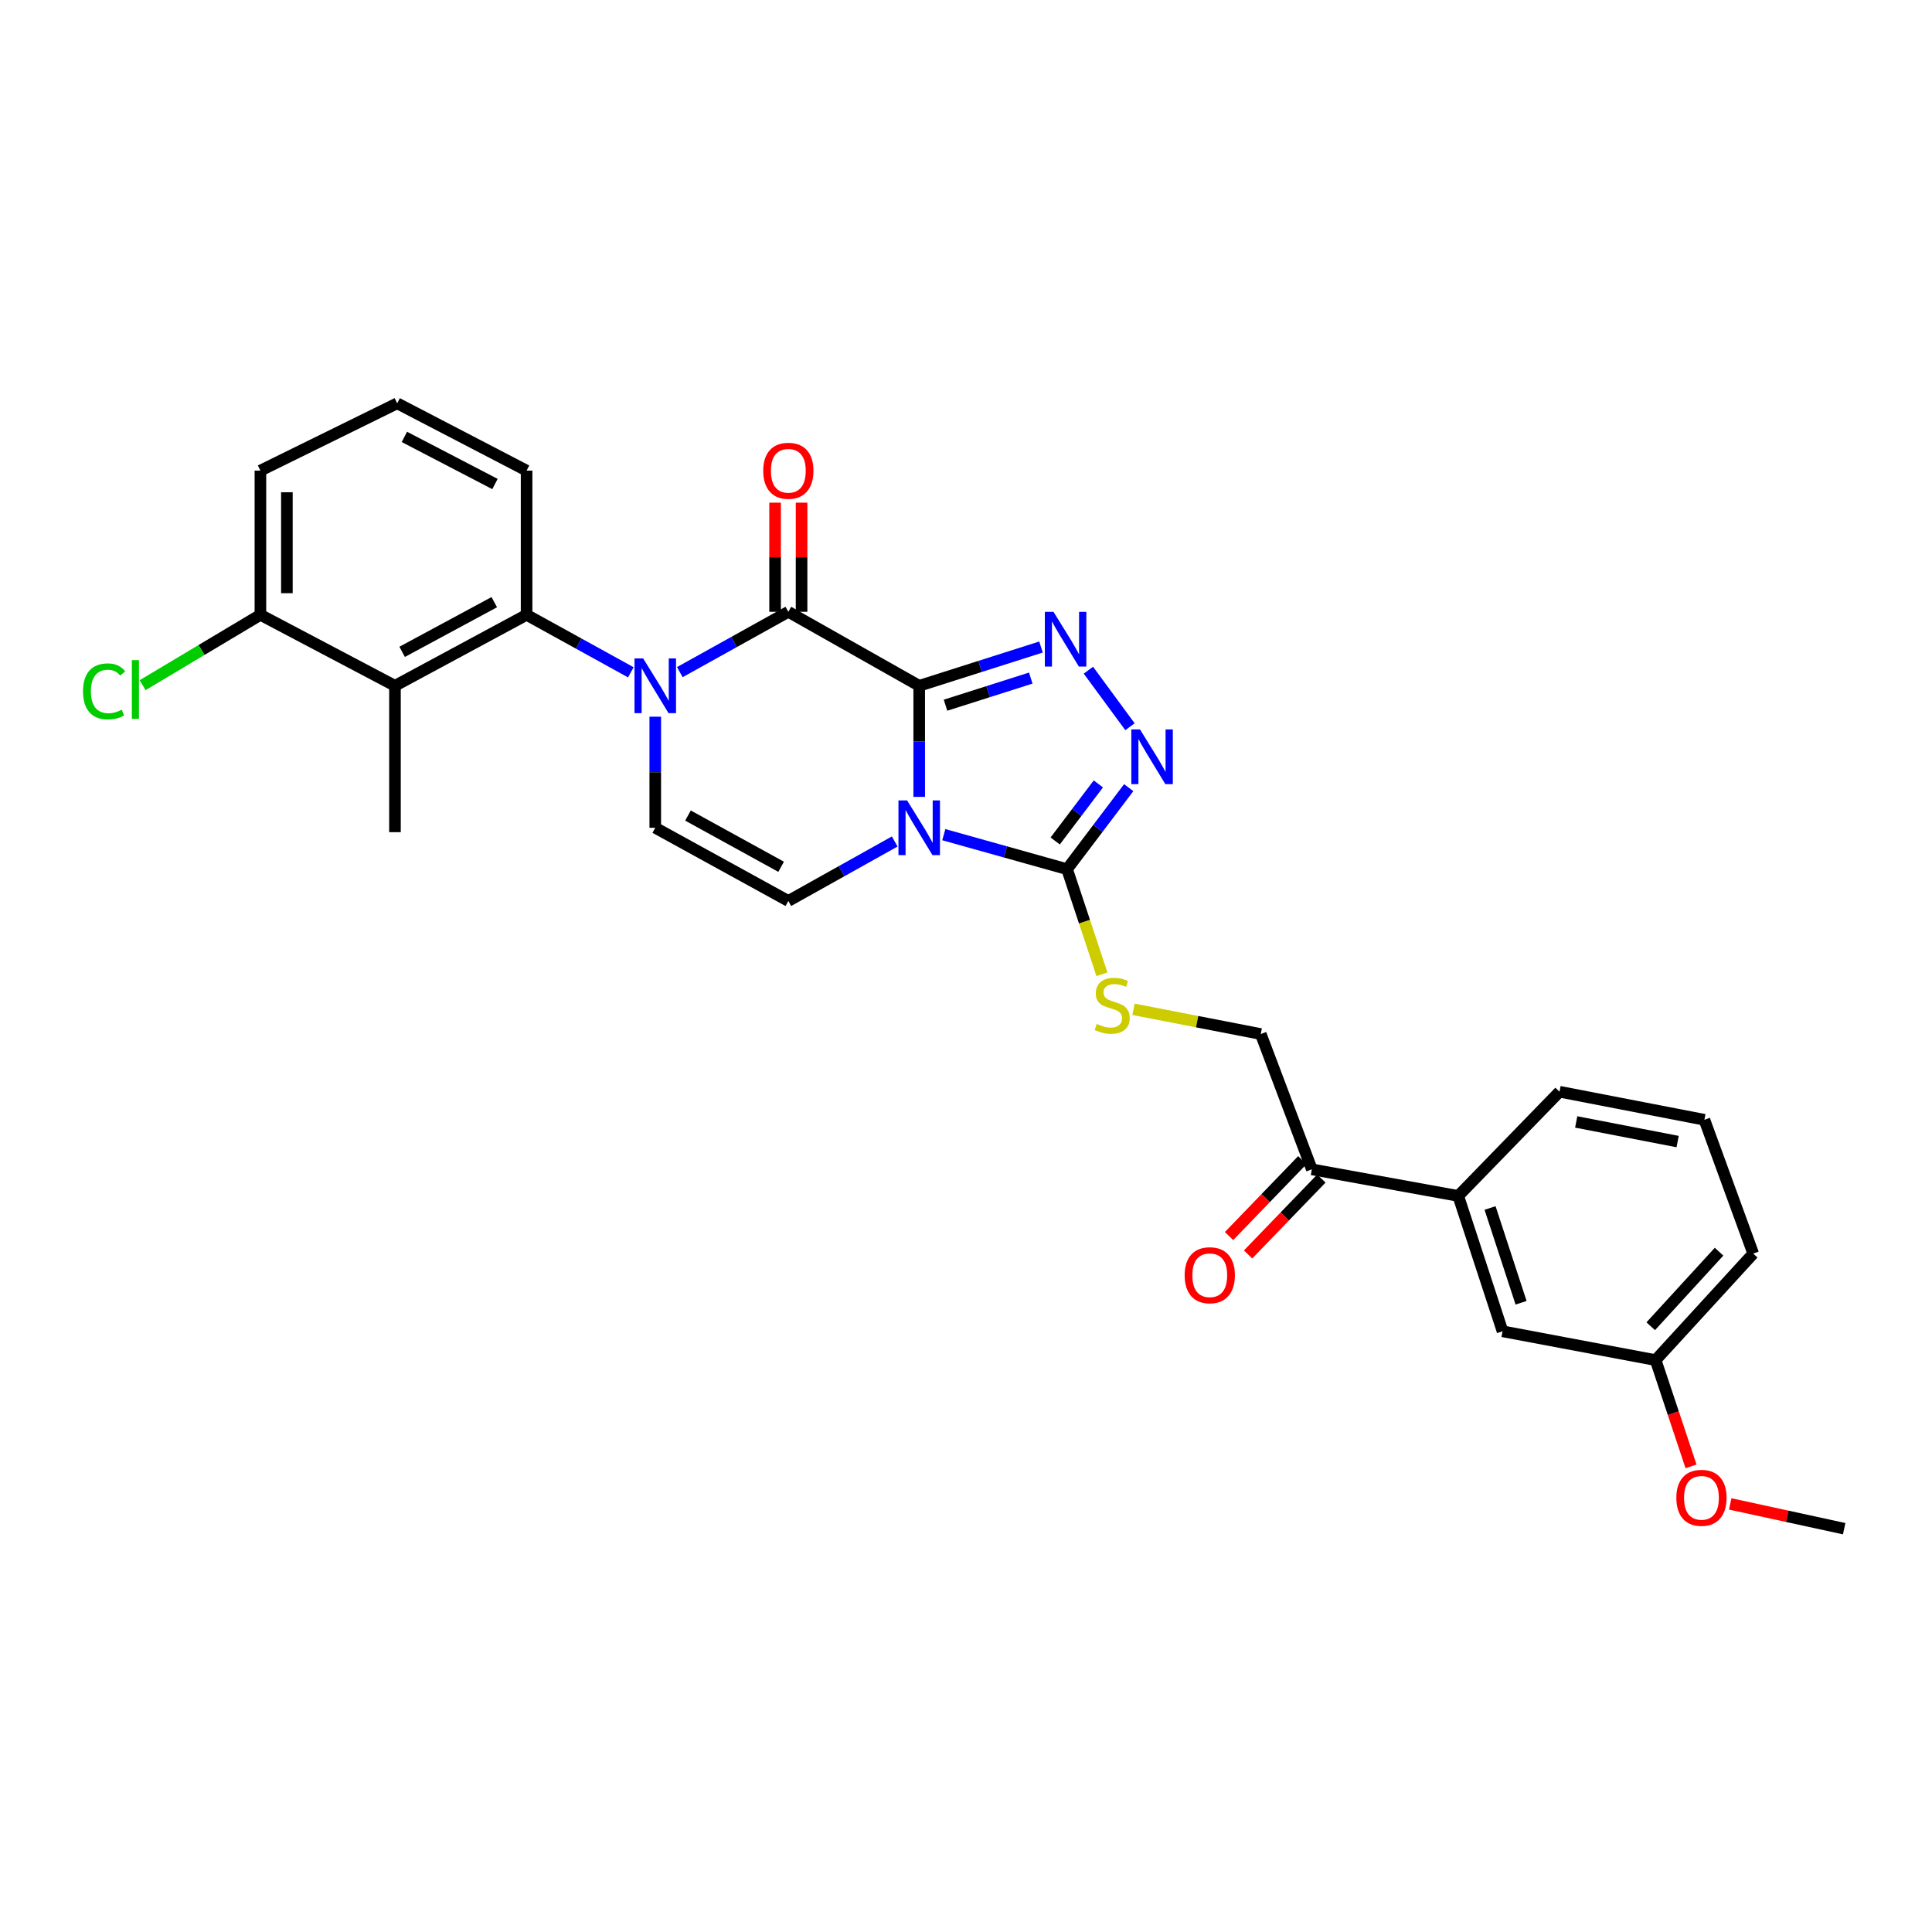 <?xml version='1.0' encoding='iso-8859-1'?>
<svg version='1.1' baseProfile='full'
              xmlns='http://www.w3.org/2000/svg'
                      xmlns:rdkit='http://www.rdkit.org/xml'
                      xmlns:xlink='http://www.w3.org/1999/xlink'
                  xml:space='preserve'
width='1000px' height='1000px' viewBox='0 0 1000 1000'>
<!-- END OF HEADER -->
<rect style='opacity:1.0;fill:#FFFFFF;stroke:none' width='1000' height='1000' x='0' y='0'> </rect>
<path class='bond-0' d='M 475.782,354.967 L 475.782,383.714' style='fill:none;fill-rule:evenodd;stroke:#000000;stroke-width:6px;stroke-linecap:butt;stroke-linejoin:miter;stroke-opacity:1' />
<path class='bond-0' d='M 475.782,383.714 L 475.782,412.461' style='fill:none;fill-rule:evenodd;stroke:#0000FF;stroke-width:6px;stroke-linecap:butt;stroke-linejoin:miter;stroke-opacity:1' />
<path class='bond-2' d='M 475.782,354.967 L 408.04,316.672' style='fill:none;fill-rule:evenodd;stroke:#000000;stroke-width:6px;stroke-linecap:butt;stroke-linejoin:miter;stroke-opacity:1' />
<path class='bond-3' d='M 475.782,354.967 L 507.302,344.934' style='fill:none;fill-rule:evenodd;stroke:#000000;stroke-width:6px;stroke-linecap:butt;stroke-linejoin:miter;stroke-opacity:1' />
<path class='bond-3' d='M 507.302,344.934 L 538.823,334.902' style='fill:none;fill-rule:evenodd;stroke:#0000FF;stroke-width:6px;stroke-linecap:butt;stroke-linejoin:miter;stroke-opacity:1' />
<path class='bond-3' d='M 489.396,365.018 L 511.46,357.995' style='fill:none;fill-rule:evenodd;stroke:#000000;stroke-width:6px;stroke-linecap:butt;stroke-linejoin:miter;stroke-opacity:1' />
<path class='bond-3' d='M 511.46,357.995 L 533.524,350.973' style='fill:none;fill-rule:evenodd;stroke:#0000FF;stroke-width:6px;stroke-linecap:butt;stroke-linejoin:miter;stroke-opacity:1' />
<path class='bond-4' d='M 488.509,432.02 L 520.41,440.95' style='fill:none;fill-rule:evenodd;stroke:#0000FF;stroke-width:6px;stroke-linecap:butt;stroke-linejoin:miter;stroke-opacity:1' />
<path class='bond-4' d='M 520.41,440.95 L 552.312,449.879' style='fill:none;fill-rule:evenodd;stroke:#000000;stroke-width:6px;stroke-linecap:butt;stroke-linejoin:miter;stroke-opacity:1' />
<path class='bond-6' d='M 463.102,435.548 L 435.571,450.941' style='fill:none;fill-rule:evenodd;stroke:#0000FF;stroke-width:6px;stroke-linecap:butt;stroke-linejoin:miter;stroke-opacity:1' />
<path class='bond-6' d='M 435.571,450.941 L 408.04,466.335' style='fill:none;fill-rule:evenodd;stroke:#000000;stroke-width:6px;stroke-linecap:butt;stroke-linejoin:miter;stroke-opacity:1' />
<path class='bond-1' d='M 351.874,347.9 L 379.957,332.286' style='fill:none;fill-rule:evenodd;stroke:#0000FF;stroke-width:6px;stroke-linecap:butt;stroke-linejoin:miter;stroke-opacity:1' />
<path class='bond-1' d='M 379.957,332.286 L 408.04,316.672' style='fill:none;fill-rule:evenodd;stroke:#000000;stroke-width:6px;stroke-linecap:butt;stroke-linejoin:miter;stroke-opacity:1' />
<path class='bond-7' d='M 326.522,347.994 L 299.543,333.113' style='fill:none;fill-rule:evenodd;stroke:#0000FF;stroke-width:6px;stroke-linecap:butt;stroke-linejoin:miter;stroke-opacity:1' />
<path class='bond-7' d='M 299.543,333.113 L 272.564,318.233' style='fill:none;fill-rule:evenodd;stroke:#000000;stroke-width:6px;stroke-linecap:butt;stroke-linejoin:miter;stroke-opacity:1' />
<path class='bond-8' d='M 339.164,370.964 L 339.164,399.711' style='fill:none;fill-rule:evenodd;stroke:#0000FF;stroke-width:6px;stroke-linecap:butt;stroke-linejoin:miter;stroke-opacity:1' />
<path class='bond-8' d='M 339.164,399.711 L 339.164,428.458' style='fill:none;fill-rule:evenodd;stroke:#000000;stroke-width:6px;stroke-linecap:butt;stroke-linejoin:miter;stroke-opacity:1' />
<path class='bond-11' d='M 414.894,316.672 L 414.894,288.425' style='fill:none;fill-rule:evenodd;stroke:#000000;stroke-width:6px;stroke-linecap:butt;stroke-linejoin:miter;stroke-opacity:1' />
<path class='bond-11' d='M 414.894,288.425 L 414.894,260.178' style='fill:none;fill-rule:evenodd;stroke:#FF0000;stroke-width:6px;stroke-linecap:butt;stroke-linejoin:miter;stroke-opacity:1' />
<path class='bond-11' d='M 401.187,316.672 L 401.187,288.425' style='fill:none;fill-rule:evenodd;stroke:#000000;stroke-width:6px;stroke-linecap:butt;stroke-linejoin:miter;stroke-opacity:1' />
<path class='bond-11' d='M 401.187,288.425 L 401.187,260.178' style='fill:none;fill-rule:evenodd;stroke:#FF0000;stroke-width:6px;stroke-linecap:butt;stroke-linejoin:miter;stroke-opacity:1' />
<path class='bond-5' d='M 563.354,346.899 L 584.873,376.158' style='fill:none;fill-rule:evenodd;stroke:#0000FF;stroke-width:6px;stroke-linecap:butt;stroke-linejoin:miter;stroke-opacity:1' />
<path class='bond-10' d='M 552.312,449.879 L 561.339,477.088' style='fill:none;fill-rule:evenodd;stroke:#000000;stroke-width:6px;stroke-linecap:butt;stroke-linejoin:miter;stroke-opacity:1' />
<path class='bond-10' d='M 561.339,477.088 L 570.367,504.297' style='fill:none;fill-rule:evenodd;stroke:#CCCC00;stroke-width:6px;stroke-linecap:butt;stroke-linejoin:miter;stroke-opacity:1' />
<path class='bond-29' d='M 552.312,449.879 L 568.266,428.785' style='fill:none;fill-rule:evenodd;stroke:#000000;stroke-width:6px;stroke-linecap:butt;stroke-linejoin:miter;stroke-opacity:1' />
<path class='bond-29' d='M 568.266,428.785 L 584.221,407.692' style='fill:none;fill-rule:evenodd;stroke:#0000FF;stroke-width:6px;stroke-linecap:butt;stroke-linejoin:miter;stroke-opacity:1' />
<path class='bond-29' d='M 546.166,435.282 L 557.335,420.517' style='fill:none;fill-rule:evenodd;stroke:#000000;stroke-width:6px;stroke-linecap:butt;stroke-linejoin:miter;stroke-opacity:1' />
<path class='bond-29' d='M 557.335,420.517 L 568.503,405.751' style='fill:none;fill-rule:evenodd;stroke:#0000FF;stroke-width:6px;stroke-linecap:butt;stroke-linejoin:miter;stroke-opacity:1' />
<path class='bond-30' d='M 408.04,466.335 L 339.164,428.458' style='fill:none;fill-rule:evenodd;stroke:#000000;stroke-width:6px;stroke-linecap:butt;stroke-linejoin:miter;stroke-opacity:1' />
<path class='bond-30' d='M 404.313,448.643 L 356.1,422.129' style='fill:none;fill-rule:evenodd;stroke:#000000;stroke-width:6px;stroke-linecap:butt;stroke-linejoin:miter;stroke-opacity:1' />
<path class='bond-9' d='M 272.564,318.233 L 204.433,354.967' style='fill:none;fill-rule:evenodd;stroke:#000000;stroke-width:6px;stroke-linecap:butt;stroke-linejoin:miter;stroke-opacity:1' />
<path class='bond-9' d='M 255.839,311.678 L 208.148,337.392' style='fill:none;fill-rule:evenodd;stroke:#000000;stroke-width:6px;stroke-linecap:butt;stroke-linejoin:miter;stroke-opacity:1' />
<path class='bond-20' d='M 272.564,318.233 L 272.564,243.591' style='fill:none;fill-rule:evenodd;stroke:#000000;stroke-width:6px;stroke-linecap:butt;stroke-linejoin:miter;stroke-opacity:1' />
<path class='bond-14' d='M 204.433,354.967 L 134.788,318.233' style='fill:none;fill-rule:evenodd;stroke:#000000;stroke-width:6px;stroke-linecap:butt;stroke-linejoin:miter;stroke-opacity:1' />
<path class='bond-21' d='M 204.433,354.967 L 204.433,430.735' style='fill:none;fill-rule:evenodd;stroke:#000000;stroke-width:6px;stroke-linecap:butt;stroke-linejoin:miter;stroke-opacity:1' />
<path class='bond-15' d='M 586.705,522.415 L 619.637,528.813' style='fill:none;fill-rule:evenodd;stroke:#CCCC00;stroke-width:6px;stroke-linecap:butt;stroke-linejoin:miter;stroke-opacity:1' />
<path class='bond-15' d='M 619.637,528.813 L 652.569,535.211' style='fill:none;fill-rule:evenodd;stroke:#000000;stroke-width:6px;stroke-linecap:butt;stroke-linejoin:miter;stroke-opacity:1' />
<path class='bond-12' d='M 679.008,605.253 L 652.569,535.211' style='fill:none;fill-rule:evenodd;stroke:#000000;stroke-width:6px;stroke-linecap:butt;stroke-linejoin:miter;stroke-opacity:1' />
<path class='bond-13' d='M 679.008,605.253 L 754.784,619.013' style='fill:none;fill-rule:evenodd;stroke:#000000;stroke-width:6px;stroke-linecap:butt;stroke-linejoin:miter;stroke-opacity:1' />
<path class='bond-17' d='M 674.078,600.493 L 655.113,620.136' style='fill:none;fill-rule:evenodd;stroke:#000000;stroke-width:6px;stroke-linecap:butt;stroke-linejoin:miter;stroke-opacity:1' />
<path class='bond-17' d='M 655.113,620.136 L 636.147,639.779' style='fill:none;fill-rule:evenodd;stroke:#FF0000;stroke-width:6px;stroke-linecap:butt;stroke-linejoin:miter;stroke-opacity:1' />
<path class='bond-17' d='M 683.939,610.013 L 664.974,629.656' style='fill:none;fill-rule:evenodd;stroke:#000000;stroke-width:6px;stroke-linecap:butt;stroke-linejoin:miter;stroke-opacity:1' />
<path class='bond-17' d='M 664.974,629.656 L 646.008,649.3' style='fill:none;fill-rule:evenodd;stroke:#FF0000;stroke-width:6px;stroke-linecap:butt;stroke-linejoin:miter;stroke-opacity:1' />
<path class='bond-16' d='M 754.784,619.013 L 777.72,689.078' style='fill:none;fill-rule:evenodd;stroke:#000000;stroke-width:6px;stroke-linecap:butt;stroke-linejoin:miter;stroke-opacity:1' />
<path class='bond-16' d='M 771.251,625.258 L 787.306,674.304' style='fill:none;fill-rule:evenodd;stroke:#000000;stroke-width:6px;stroke-linecap:butt;stroke-linejoin:miter;stroke-opacity:1' />
<path class='bond-23' d='M 754.784,619.013 L 807.197,565.077' style='fill:none;fill-rule:evenodd;stroke:#000000;stroke-width:6px;stroke-linecap:butt;stroke-linejoin:miter;stroke-opacity:1' />
<path class='bond-19' d='M 134.788,318.233 L 104.301,336.44' style='fill:none;fill-rule:evenodd;stroke:#000000;stroke-width:6px;stroke-linecap:butt;stroke-linejoin:miter;stroke-opacity:1' />
<path class='bond-19' d='M 104.301,336.44 L 73.815,354.647' style='fill:none;fill-rule:evenodd;stroke:#00CC00;stroke-width:6px;stroke-linecap:butt;stroke-linejoin:miter;stroke-opacity:1' />
<path class='bond-31' d='M 134.788,318.233 L 134.788,243.591' style='fill:none;fill-rule:evenodd;stroke:#000000;stroke-width:6px;stroke-linecap:butt;stroke-linejoin:miter;stroke-opacity:1' />
<path class='bond-31' d='M 148.494,307.036 L 148.494,254.788' style='fill:none;fill-rule:evenodd;stroke:#000000;stroke-width:6px;stroke-linecap:butt;stroke-linejoin:miter;stroke-opacity:1' />
<path class='bond-18' d='M 777.72,689.078 L 856.945,703.988' style='fill:none;fill-rule:evenodd;stroke:#000000;stroke-width:6px;stroke-linecap:butt;stroke-linejoin:miter;stroke-opacity:1' />
<path class='bond-22' d='M 856.945,703.988 L 866.111,731.489' style='fill:none;fill-rule:evenodd;stroke:#000000;stroke-width:6px;stroke-linecap:butt;stroke-linejoin:miter;stroke-opacity:1' />
<path class='bond-22' d='M 866.111,731.489 L 875.276,758.991' style='fill:none;fill-rule:evenodd;stroke:#FF0000;stroke-width:6px;stroke-linecap:butt;stroke-linejoin:miter;stroke-opacity:1' />
<path class='bond-32' d='M 856.945,703.988 L 907.463,648.863' style='fill:none;fill-rule:evenodd;stroke:#000000;stroke-width:6px;stroke-linecap:butt;stroke-linejoin:miter;stroke-opacity:1' />
<path class='bond-32' d='M 854.418,686.458 L 889.78,647.871' style='fill:none;fill-rule:evenodd;stroke:#000000;stroke-width:6px;stroke-linecap:butt;stroke-linejoin:miter;stroke-opacity:1' />
<path class='bond-24' d='M 272.564,243.591 L 205.583,208.753' style='fill:none;fill-rule:evenodd;stroke:#000000;stroke-width:6px;stroke-linecap:butt;stroke-linejoin:miter;stroke-opacity:1' />
<path class='bond-24' d='M 256.192,250.526 L 209.305,226.139' style='fill:none;fill-rule:evenodd;stroke:#000000;stroke-width:6px;stroke-linecap:butt;stroke-linejoin:miter;stroke-opacity:1' />
<path class='bond-28' d='M 895.563,778.424 L 925.054,784.835' style='fill:none;fill-rule:evenodd;stroke:#FF0000;stroke-width:6px;stroke-linecap:butt;stroke-linejoin:miter;stroke-opacity:1' />
<path class='bond-28' d='M 925.054,784.835 L 954.545,791.247' style='fill:none;fill-rule:evenodd;stroke:#000000;stroke-width:6px;stroke-linecap:butt;stroke-linejoin:miter;stroke-opacity:1' />
<path class='bond-25' d='M 807.197,565.077 L 882.196,579.598' style='fill:none;fill-rule:evenodd;stroke:#000000;stroke-width:6px;stroke-linecap:butt;stroke-linejoin:miter;stroke-opacity:1' />
<path class='bond-25' d='M 815.842,580.712 L 868.341,590.877' style='fill:none;fill-rule:evenodd;stroke:#000000;stroke-width:6px;stroke-linecap:butt;stroke-linejoin:miter;stroke-opacity:1' />
<path class='bond-26' d='M 205.583,208.753 L 134.788,243.591' style='fill:none;fill-rule:evenodd;stroke:#000000;stroke-width:6px;stroke-linecap:butt;stroke-linejoin:miter;stroke-opacity:1' />
<path class='bond-27' d='M 882.196,579.598 L 907.463,648.863' style='fill:none;fill-rule:evenodd;stroke:#000000;stroke-width:6px;stroke-linecap:butt;stroke-linejoin:miter;stroke-opacity:1' />
<path  class='atom-1' d='M 469.522 414.298
L 478.802 429.298
Q 479.722 430.778, 481.202 433.458
Q 482.682 436.138, 482.762 436.298
L 482.762 414.298
L 486.522 414.298
L 486.522 442.618
L 482.642 442.618
L 472.682 426.218
Q 471.522 424.298, 470.282 422.098
Q 469.082 419.898, 468.722 419.218
L 468.722 442.618
L 465.042 442.618
L 465.042 414.298
L 469.522 414.298
' fill='#0000FF'/>
<path  class='atom-2' d='M 332.904 340.807
L 342.184 355.807
Q 343.104 357.287, 344.584 359.967
Q 346.064 362.647, 346.144 362.807
L 346.144 340.807
L 349.904 340.807
L 349.904 369.127
L 346.024 369.127
L 336.064 352.727
Q 334.904 350.807, 333.664 348.607
Q 332.464 346.407, 332.104 345.727
L 332.104 369.127
L 328.424 369.127
L 328.424 340.807
L 332.904 340.807
' fill='#0000FF'/>
<path  class='atom-4' d='M 545.29 316.69
L 554.57 331.69
Q 555.49 333.17, 556.97 335.85
Q 558.45 338.53, 558.53 338.69
L 558.53 316.69
L 562.29 316.69
L 562.29 345.01
L 558.41 345.01
L 548.45 328.61
Q 547.29 326.69, 546.05 324.49
Q 544.85 322.29, 544.49 321.61
L 544.49 345.01
L 540.81 345.01
L 540.81 316.69
L 545.29 316.69
' fill='#0000FF'/>
<path  class='atom-6' d='M 590.051 377.549
L 599.331 392.549
Q 600.251 394.029, 601.731 396.709
Q 603.211 399.389, 603.291 399.549
L 603.291 377.549
L 607.051 377.549
L 607.051 405.869
L 603.171 405.869
L 593.211 389.469
Q 592.051 387.549, 590.811 385.349
Q 589.611 383.149, 589.251 382.469
L 589.251 405.869
L 585.571 405.869
L 585.571 377.549
L 590.051 377.549
' fill='#0000FF'/>
<path  class='atom-11' d='M 567.667 529.991
Q 567.987 530.111, 569.307 530.671
Q 570.627 531.231, 572.067 531.591
Q 573.547 531.911, 574.987 531.911
Q 577.667 531.911, 579.227 530.631
Q 580.787 529.311, 580.787 527.031
Q 580.787 525.471, 579.987 524.511
Q 579.227 523.551, 578.027 523.031
Q 576.827 522.511, 574.827 521.911
Q 572.307 521.151, 570.787 520.431
Q 569.307 519.711, 568.227 518.191
Q 567.187 516.671, 567.187 514.111
Q 567.187 510.551, 569.587 508.351
Q 572.027 506.151, 576.827 506.151
Q 580.107 506.151, 583.827 507.711
L 582.907 510.791
Q 579.507 509.391, 576.947 509.391
Q 574.187 509.391, 572.667 510.551
Q 571.147 511.671, 571.187 513.631
Q 571.187 515.151, 571.947 516.071
Q 572.747 516.991, 573.867 517.511
Q 575.027 518.031, 576.947 518.631
Q 579.507 519.431, 581.027 520.231
Q 582.547 521.031, 583.627 522.671
Q 584.747 524.271, 584.747 527.031
Q 584.747 530.951, 582.107 533.071
Q 579.507 535.151, 575.147 535.151
Q 572.627 535.151, 570.707 534.591
Q 568.827 534.071, 566.587 533.151
L 567.667 529.991
' fill='#CCCC00'/>
<path  class='atom-12' d='M 395.04 243.671
Q 395.04 236.871, 398.4 233.071
Q 401.76 229.271, 408.04 229.271
Q 414.32 229.271, 417.68 233.071
Q 421.04 236.871, 421.04 243.671
Q 421.04 250.551, 417.64 254.471
Q 414.24 258.351, 408.04 258.351
Q 401.8 258.351, 398.4 254.471
Q 395.04 250.591, 395.04 243.671
M 408.04 255.151
Q 412.36 255.151, 414.68 252.271
Q 417.04 249.351, 417.04 243.671
Q 417.04 238.111, 414.68 235.311
Q 412.36 232.471, 408.04 232.471
Q 403.72 232.471, 401.36 235.271
Q 399.04 238.071, 399.04 243.671
Q 399.04 249.391, 401.36 252.271
Q 403.72 255.151, 408.04 255.151
' fill='#FF0000'/>
<path  class='atom-18' d='M 613.176 660.054
Q 613.176 653.254, 616.536 649.454
Q 619.896 645.654, 626.176 645.654
Q 632.456 645.654, 635.816 649.454
Q 639.176 653.254, 639.176 660.054
Q 639.176 666.934, 635.776 670.854
Q 632.376 674.734, 626.176 674.734
Q 619.936 674.734, 616.536 670.854
Q 613.176 666.974, 613.176 660.054
M 626.176 671.534
Q 630.496 671.534, 632.816 668.654
Q 635.176 665.734, 635.176 660.054
Q 635.176 654.494, 632.816 651.694
Q 630.496 648.854, 626.176 648.854
Q 621.856 648.854, 619.496 651.654
Q 617.176 654.454, 617.176 660.054
Q 617.176 665.774, 619.496 668.654
Q 621.856 671.534, 626.176 671.534
' fill='#FF0000'/>
<path  class='atom-20' d='M 42.971 357.851
Q 42.971 350.811, 46.251 347.131
Q 49.571 343.411, 55.851 343.411
Q 61.691 343.411, 64.811 347.531
L 62.171 349.691
Q 59.891 346.691, 55.851 346.691
Q 51.571 346.691, 49.291 349.571
Q 47.051 352.411, 47.051 357.851
Q 47.051 363.451, 49.371 366.331
Q 51.731 369.211, 56.291 369.211
Q 59.411 369.211, 63.051 367.331
L 64.171 370.331
Q 62.691 371.291, 60.451 371.851
Q 58.211 372.411, 55.731 372.411
Q 49.571 372.411, 46.251 368.651
Q 42.971 364.891, 42.971 357.851
' fill='#00CC00'/>
<path  class='atom-20' d='M 68.251 341.691
L 71.931 341.691
L 71.931 372.051
L 68.251 372.051
L 68.251 341.691
' fill='#00CC00'/>
<path  class='atom-23' d='M 867.673 775.267
Q 867.673 768.467, 871.033 764.667
Q 874.393 760.867, 880.673 760.867
Q 886.953 760.867, 890.313 764.667
Q 893.673 768.467, 893.673 775.267
Q 893.673 782.147, 890.273 786.067
Q 886.873 789.947, 880.673 789.947
Q 874.433 789.947, 871.033 786.067
Q 867.673 782.187, 867.673 775.267
M 880.673 786.747
Q 884.993 786.747, 887.313 783.867
Q 889.673 780.947, 889.673 775.267
Q 889.673 769.707, 887.313 766.907
Q 884.993 764.067, 880.673 764.067
Q 876.353 764.067, 873.993 766.867
Q 871.673 769.667, 871.673 775.267
Q 871.673 780.987, 873.993 783.867
Q 876.353 786.747, 880.673 786.747
' fill='#FF0000'/>
</svg>
